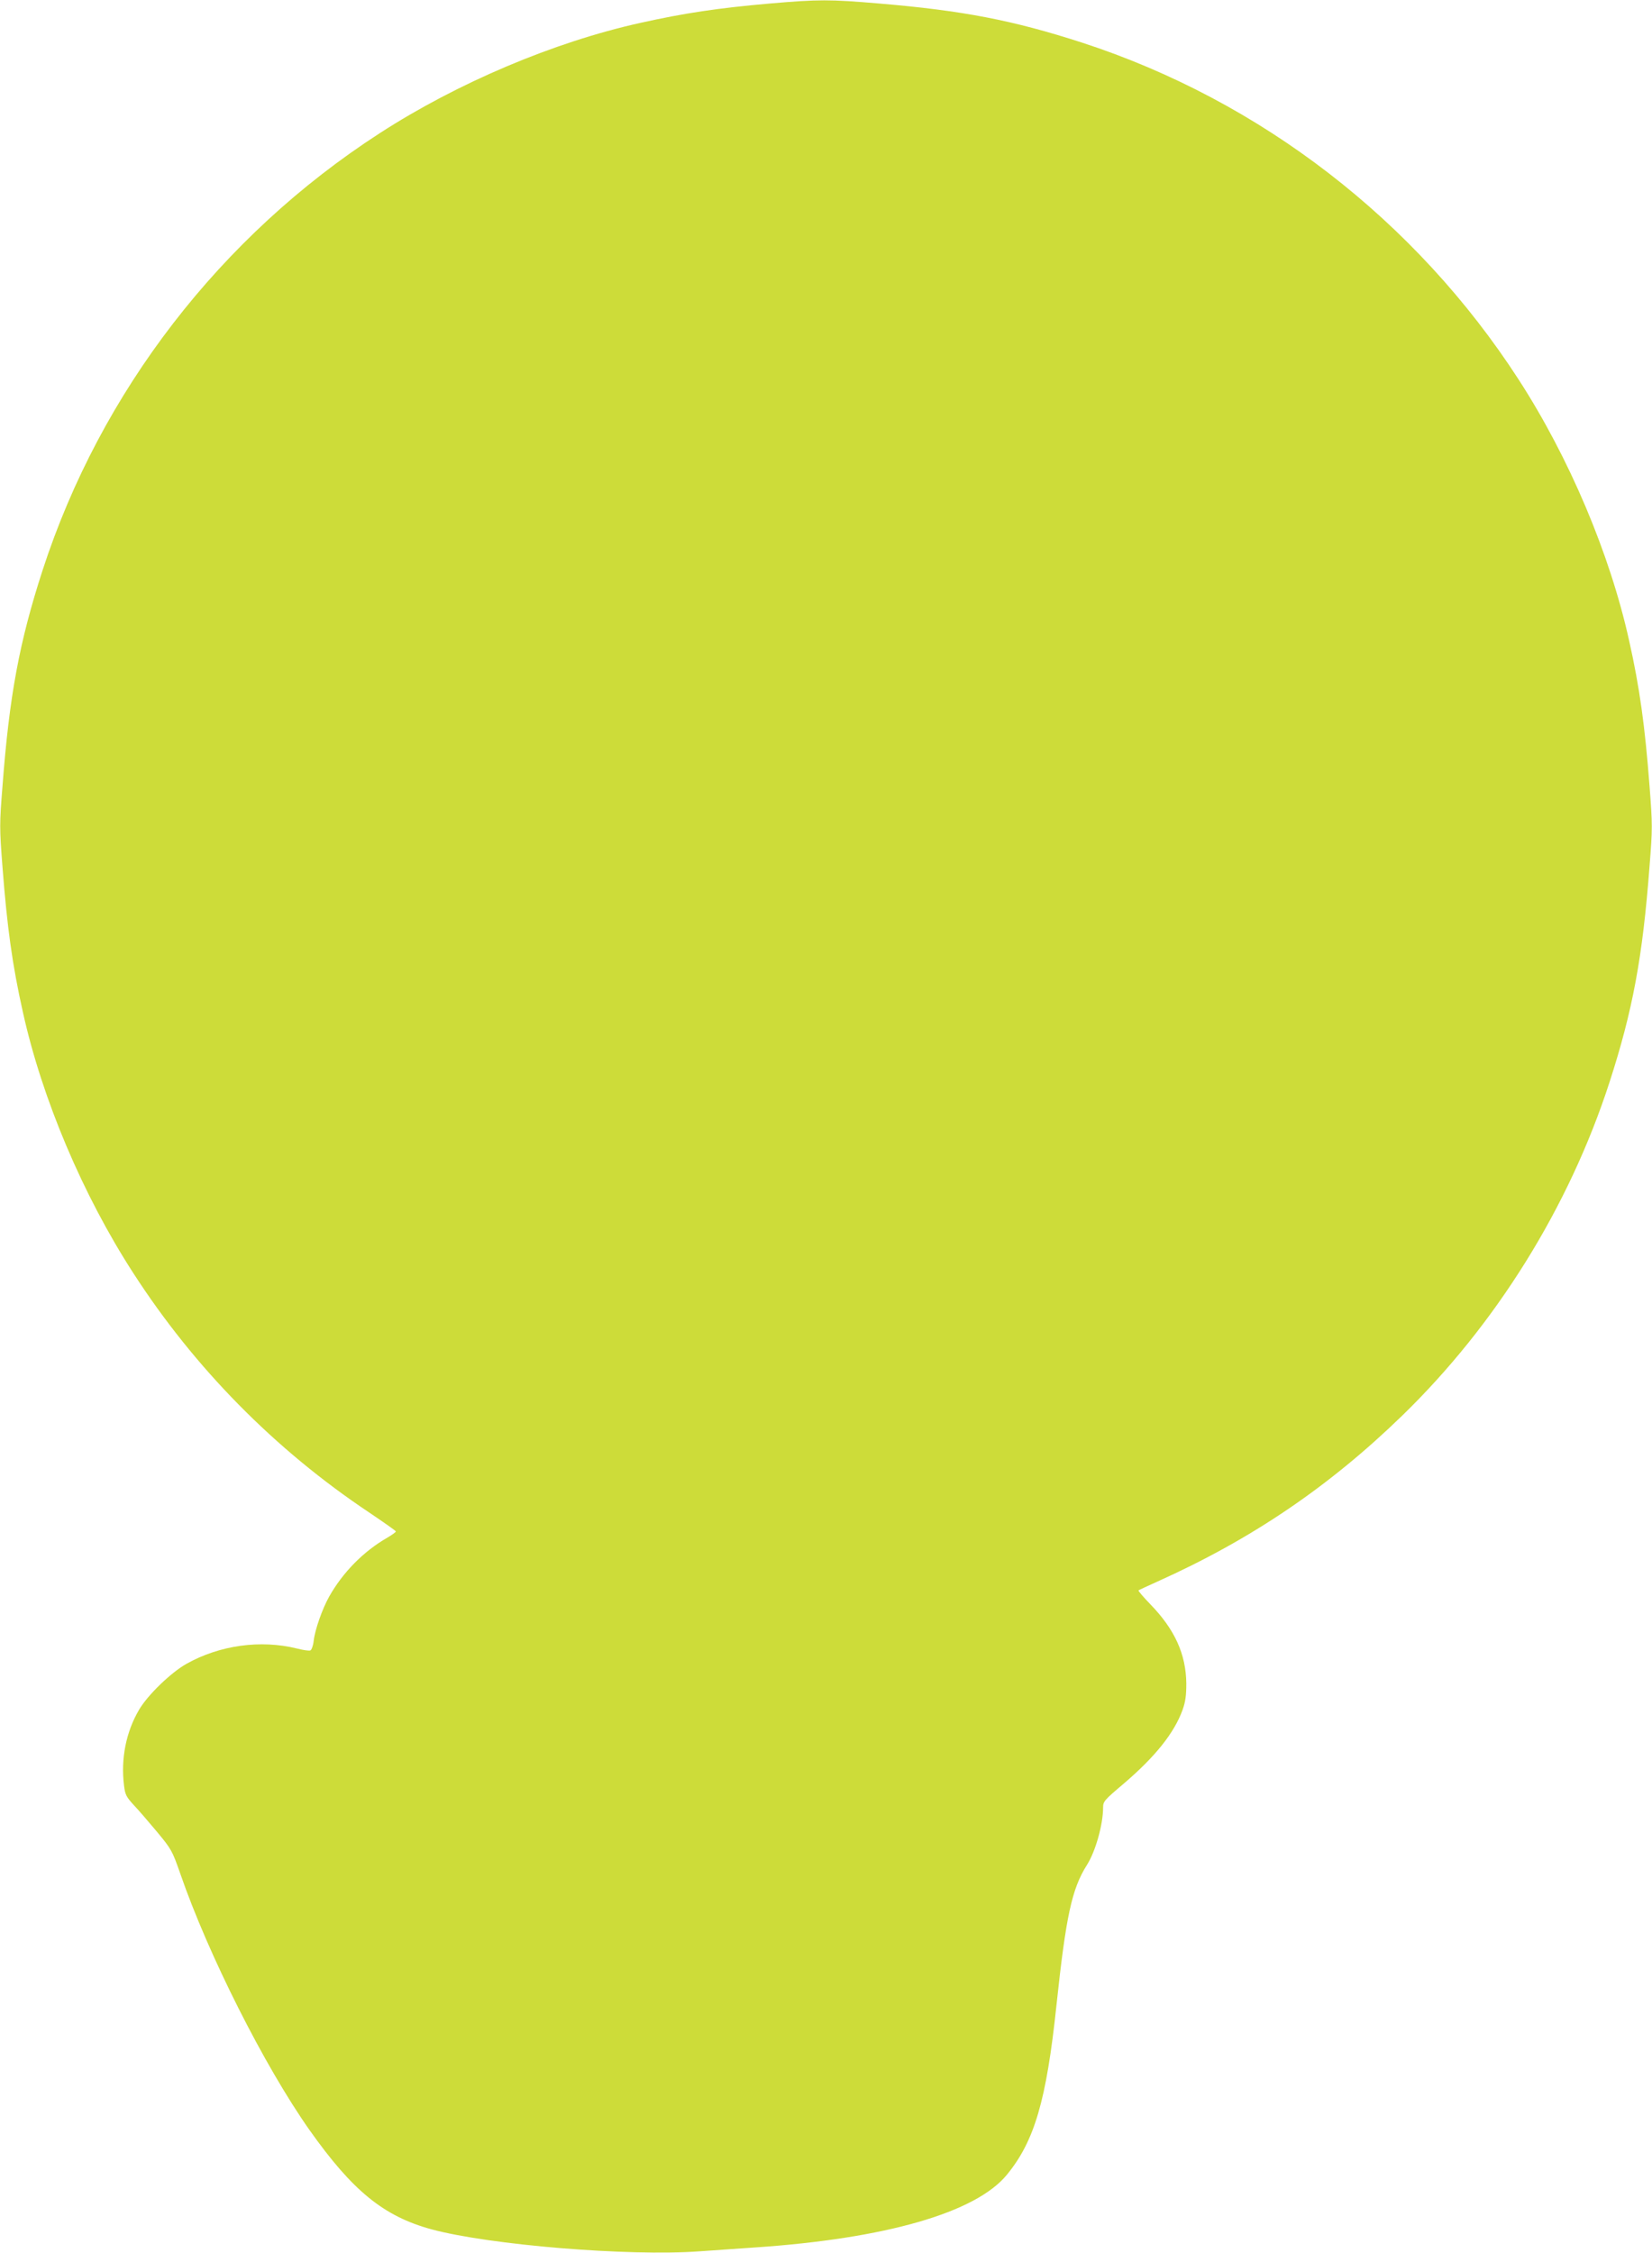 <?xml version="1.0" standalone="no"?>
<!DOCTYPE svg PUBLIC "-//W3C//DTD SVG 20010904//EN"
 "http://www.w3.org/TR/2001/REC-SVG-20010904/DTD/svg10.dtd">
<svg version="1.0" xmlns="http://www.w3.org/2000/svg"
 width="939pt" height="1280pt" viewBox="0 0 939 1280"
 preserveAspectRatio="xMidYMid meet">
<g transform="translate(0,1280) scale(0.1,-0.1)"
fill="#cddc39" stroke="none">
<path d="M4375 12780 c-295 -26 -483 -54 -735 -110 -492 -109 -1040 -341
-1482 -627 -905 -585 -1586 -1468 -1916 -2483 -132 -407 -189 -712 -228 -1229
-17 -212 -17 -235 0 -455 26 -340 56 -559 116 -826 109 -493 341 -1040 627
-1482 349 -541 806 -1004 1341 -1361 83 -56 152 -104 152 -108 0 -4 -21 -19
-48 -35 -136 -78 -253 -197 -331 -335 -39 -70 -81 -188 -88 -252 -3 -27 -12
-51 -19 -54 -7 -3 -42 2 -76 11 -207 51 -439 19 -628 -87 -89 -50 -220 -177
-269 -260 -75 -127 -105 -280 -86 -432 6 -51 13 -64 54 -109 27 -28 86 -97
133 -153 82 -99 87 -107 133 -239 159 -460 477 -1090 733 -1454 246 -348 423
-492 695 -566 330 -89 1118 -154 1522 -125 93 7 235 16 315 22 744 50 1257
198 1433 413 157 191 225 423 282 964 54 505 87 660 173 796 49 77 92 230 92
327 0 34 7 42 117 135 178 152 287 287 335 420 16 45 21 81 21 149 -2 167 -65
307 -206 452 -39 40 -68 75 -66 77 2 2 51 25 107 50 535 240 977 540 1393 944
532 517 947 1183 1177 1892 132 407 189 712 228 1229 17 212 17 235 0 455 -26
340 -56 559 -116 826 -109 493 -341 1040 -627 1482 -585 905 -1468 1586 -2483
1916 -393 127 -677 182 -1152 222 -282 24 -345 24 -623 0z"/>
</g>
</svg>
